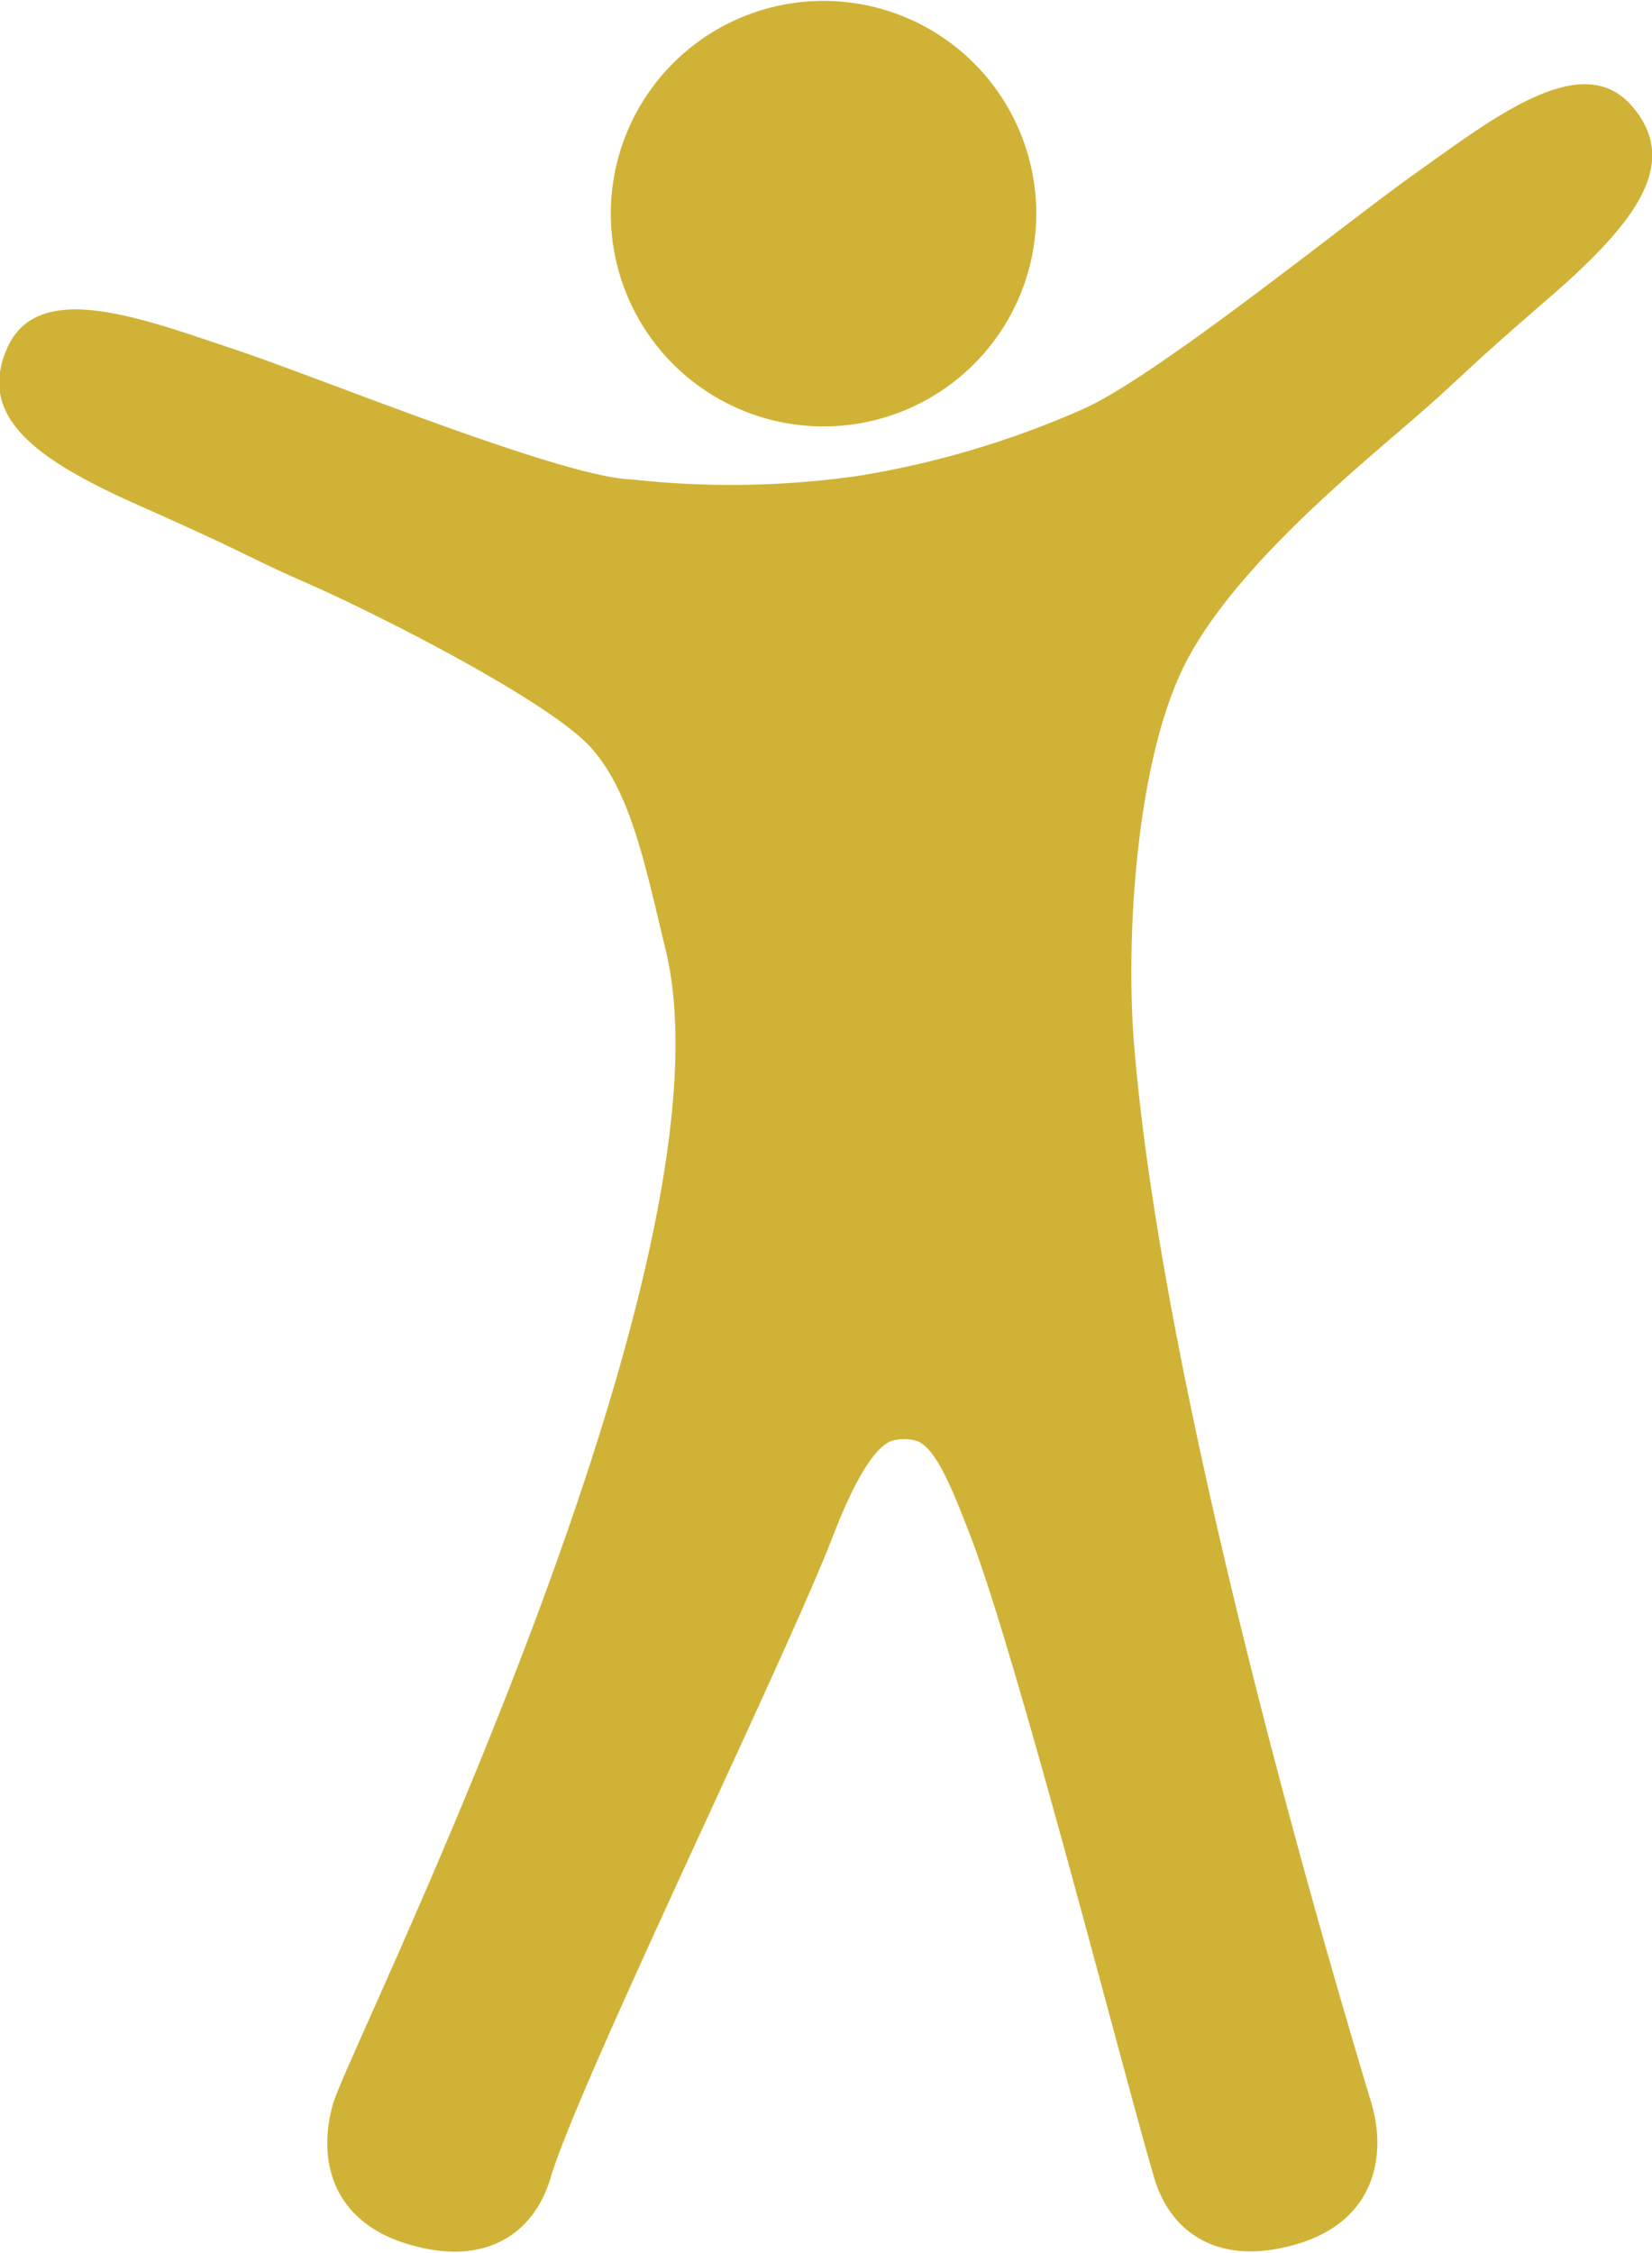 <?xml version="1.0"?>
<svg xmlns="http://www.w3.org/2000/svg" viewBox="0 0 124.25 169.3" width="44" height="60"><defs><style>.a{fill:#d0b336;}</style></defs><path class="a" d="M159.28,363c-3.76-4.34-10.38.89-16.32,5.1-5.37,3.81-19.82,15.59-25.26,17.83a68.89,68.89,0,0,1-16.6,4.89,67.51,67.51,0,0,1-17,.27c-5.24-.13-23.37-7.61-29.9-9.78-6.91-2.3-14.77-5.37-17.1-.12s2.23,8.48,10.23,12C55.9,397,54.86,396.8,59.9,399c5.52,2.45,18.1,8.87,21.13,12.29s4.08,9,5.59,15.2c5.7,23.57-23.57,82-25,86.68-1.18,4-.32,8.86,5.66,10.64s9.5-1,10.68-5c2.12-7.16,17.69-39.05,21.23-48.24,1.44-3.73,2.92-6.52,4.36-7.16a3.33,3.33,0,0,1,2,0c1.38.55,2.57,3.44,4,7.16,3.54,9.19,11.68,41.08,13.81,48.24,1.18,4,4.71,6.73,10.67,5s6.84-6.67,5.66-10.64-15.46-50.62-17.84-79.53c-.67-8.17.17-21.81,4-29,3.66-6.92,12.27-14,16.83-17.94,4.17-3.61,3.24-3.09,10.3-9.2C159.61,371.78,163,367.27,159.28,363Z" transform="translate(-36.55 -355.1)"/><path class="a" d="M114.31,368.71a16,16,0,1,1-18.14-13.44A16,16,0,0,1,114.31,368.71Z" transform="translate(-36.55 -355.1)"/></svg>
